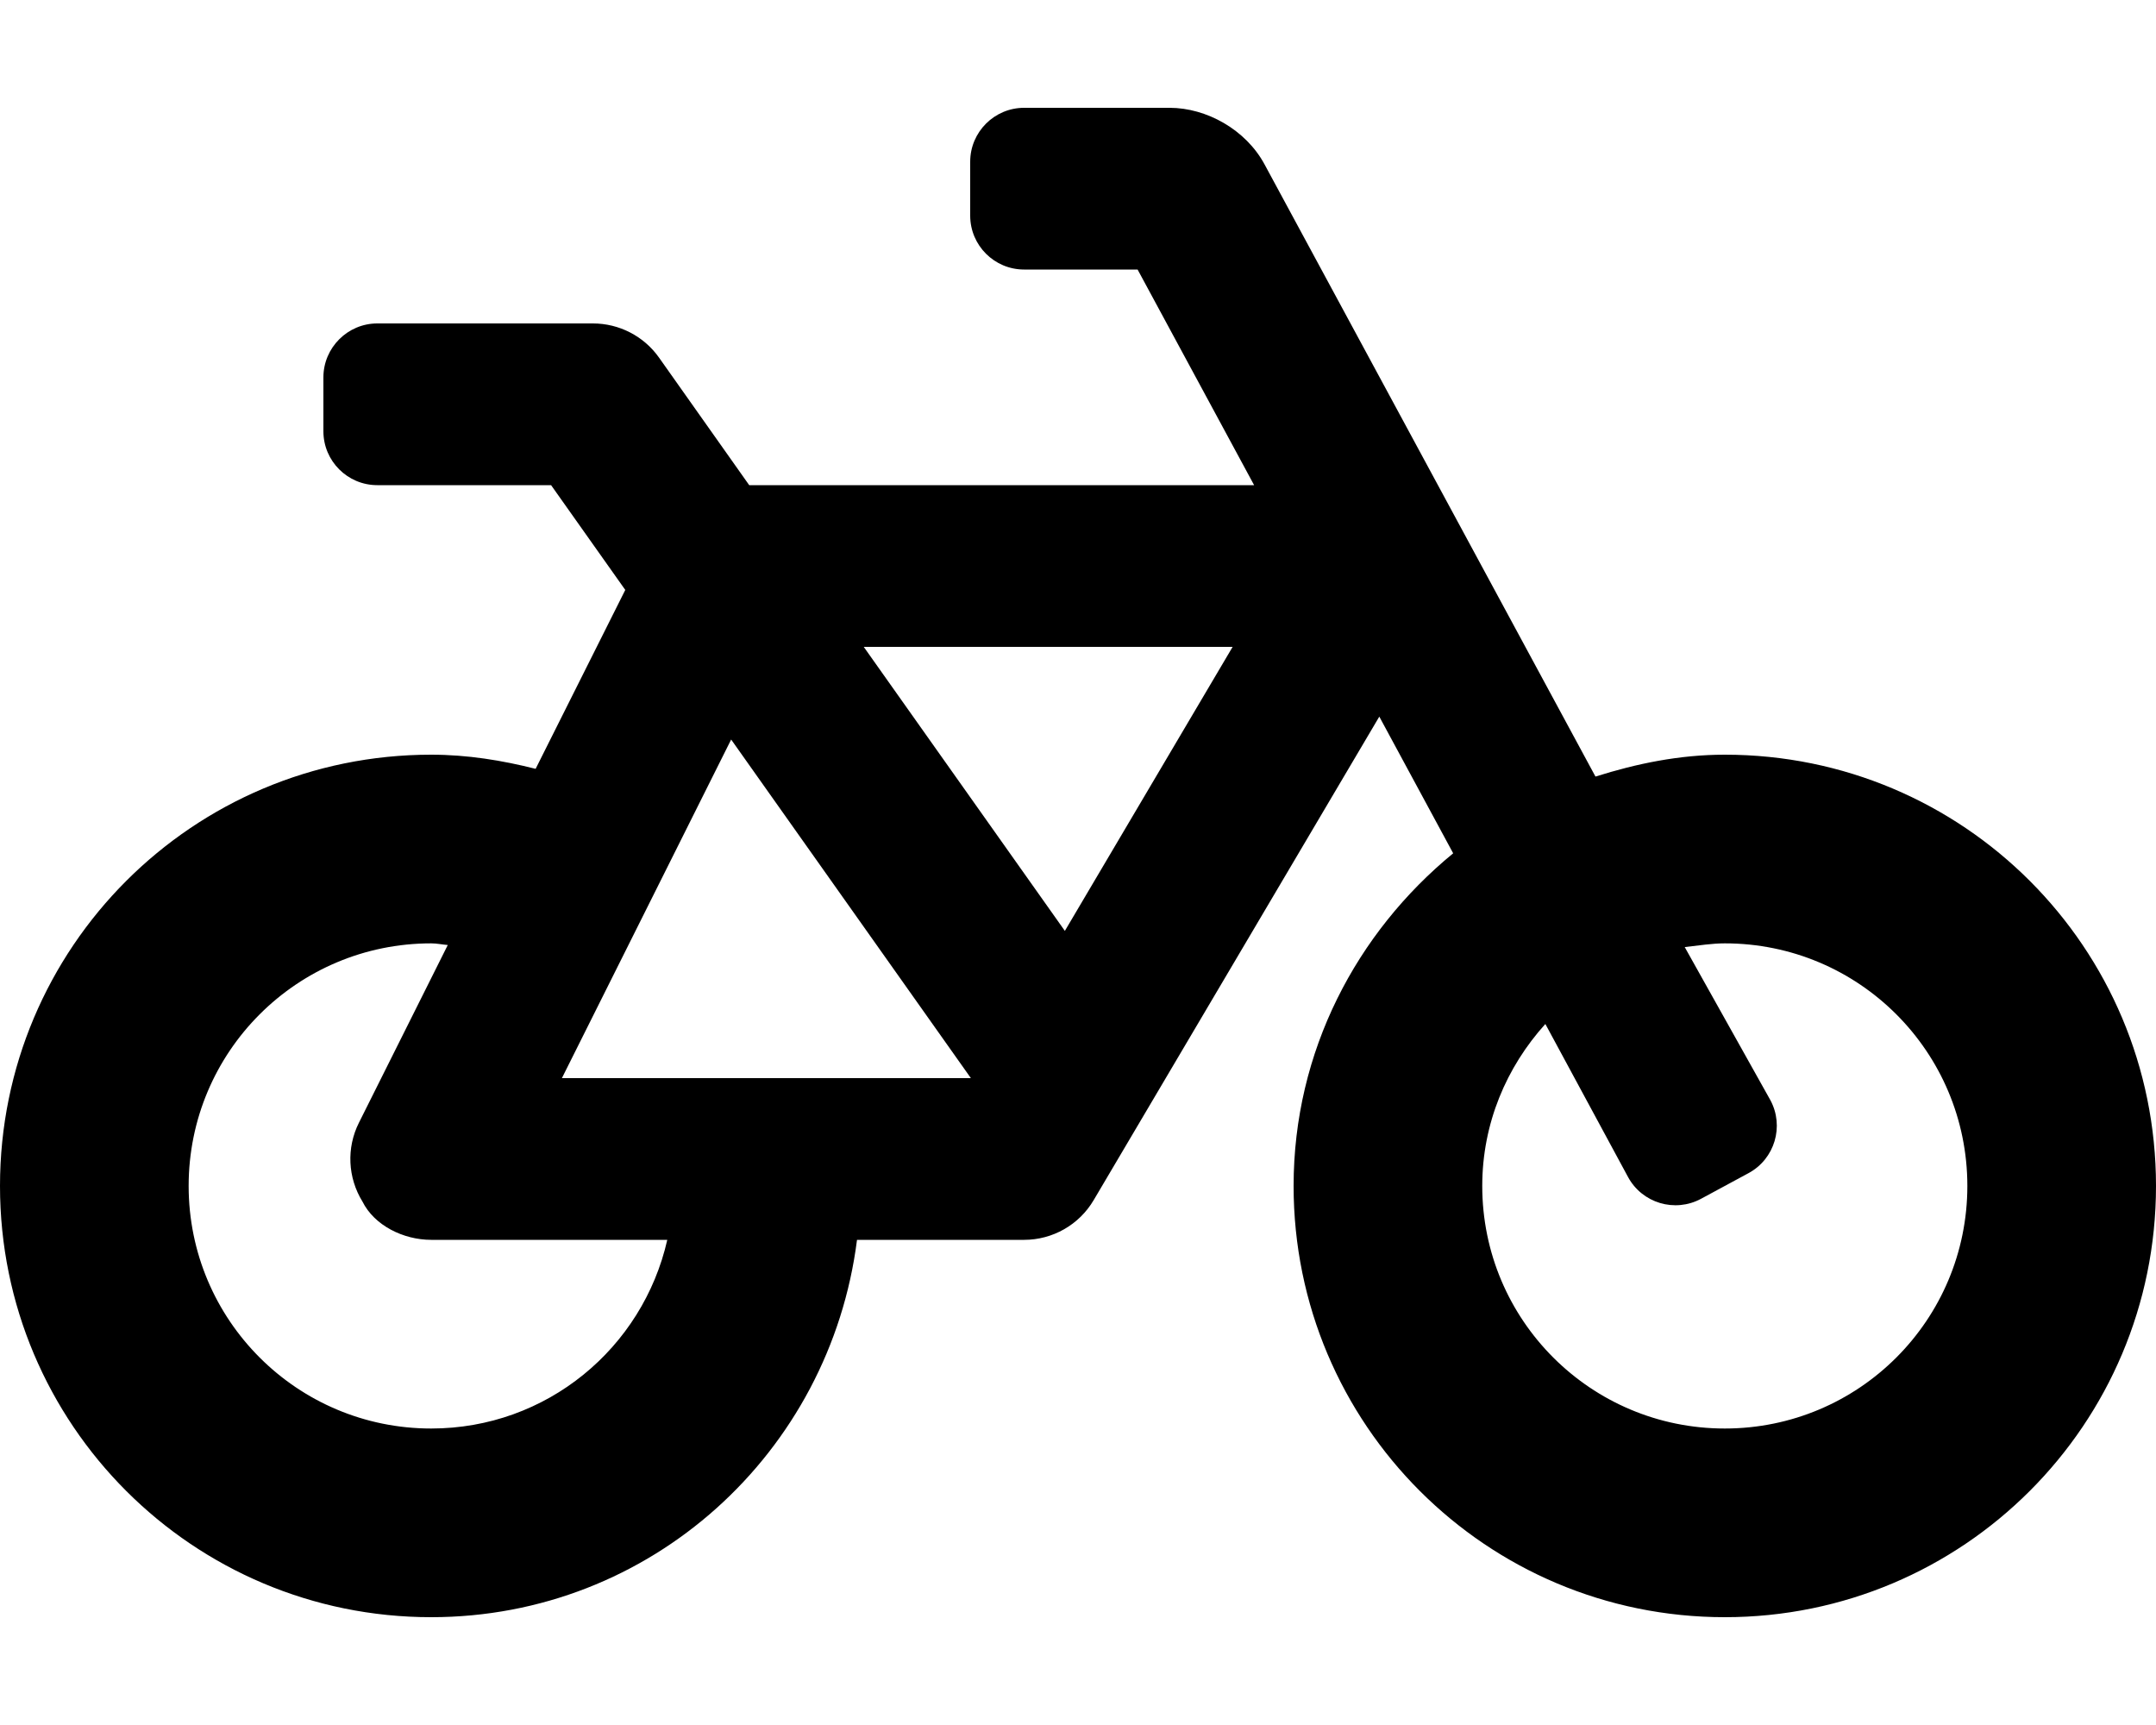<svg xmlns="http://www.w3.org/2000/svg" viewBox="0 0 640 512"><!--! Font Awesome Free 6.0.0-alpha3 by @fontawesome - https://fontawesome.com License - https://fontawesome.com/license/free (Icons: CC BY 4.0, Fonts: SIL OFL 1.1, Code: MIT License) --><path d="M512 224c-13.47 0-26.2 2.647-38.39 6.497l-98.23-181.7C369.8 38.44 358.1 32 347.2 32H304C295.2 32 288 39.16 288 48V64c0 8.836 7.164 16 16 16h33.69l34.59 64H222.4L195.6 106.1C191.1 99.77 183.8 96 176 96H112C103.2 96 96 103.2 96 112V128c0 8.836 7.164 16 16 16h51.59l22.02 31.1L159 228.2C149.1 225.7 138.8 224 128 224c-70.75 0-128 57.25-128 128s57.25 128 128 128c65.27 0 118.4-48.9 126.4-112h49.6c8.5 0 16.35-4.484 20.66-11.8l84.78-143.5l21.93 40.57C402.7 276.8 384 312 384 352c0 70.75 57.25 128 128 128s128-57.25 128-128S582.8 224 512 224zM288.2 320H166.8l50.24-100.5L288.2 320zM128 424c-39.8 0-72-32.2-72-72S88.2 280 128 280c1.688 0 3.264 .365 4.92 .49l-26.39 52.78c-3.719 7.438-3.312 16.28 1.062 23.36C111.1 363.7 119.7 368 128 368h70.08C190.8 400.1 162.3 424 128 424zM316.1 276.3L256.4 192h109.5L316.1 276.3zM512 424c-39.8 0-72-32.2-72-72c0-18.57 7.202-35.31 18.73-48.07l24.54 45.41c4.199 7.77 13.9 10.67 21.68 6.471l14.09-7.609c7.781-4.199 10.68-13.91 6.475-21.69L500.1 281.1C504.6 280.6 508.2 280 512 280c39.8 0 72 32.2 72 72S551.8 424 512 424z"/></svg>